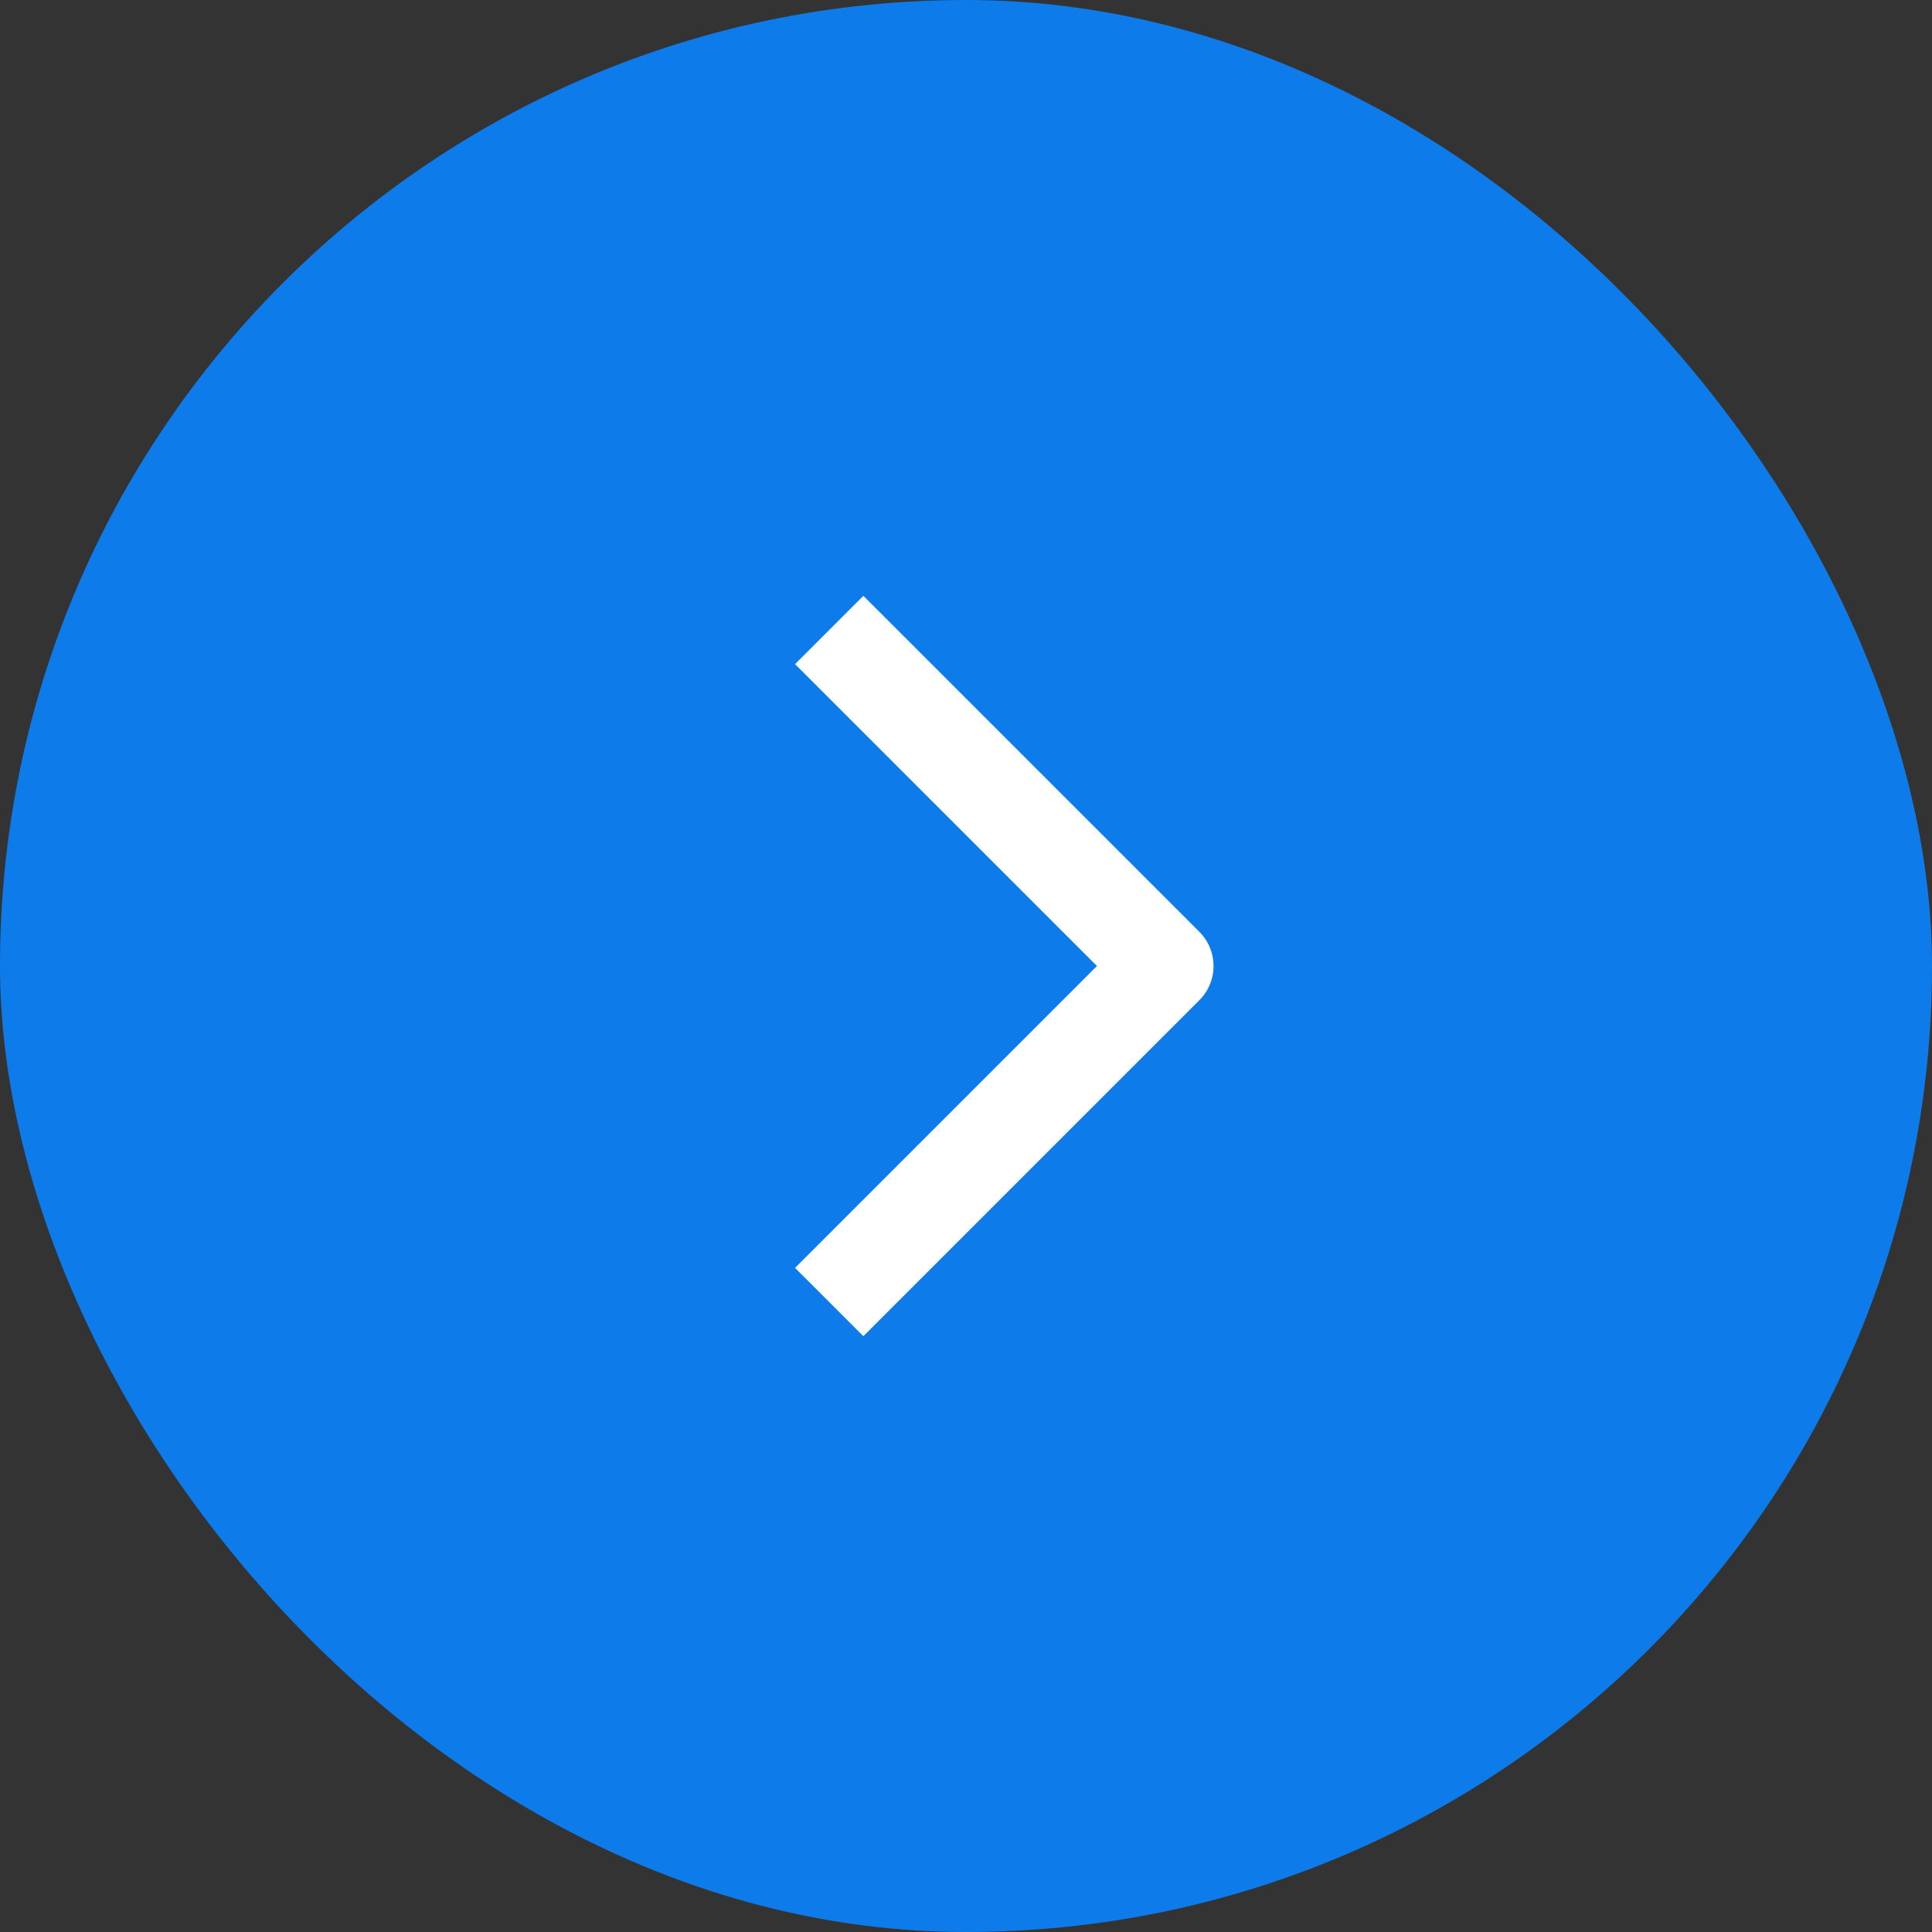 <?xml version="1.0" encoding="UTF-8"?> <svg xmlns="http://www.w3.org/2000/svg" width="40" height="40" viewBox="0 0 40 40" fill="none"><rect x="0" y="0" width="40" height="40" fill="#333333" stroke="none"/><rect width="40" height="40" rx="20" fill="#0D7BE9"></rect><path d="M17.875 13.75L24.125 20L17.875 26.25" stroke="white" stroke-width="2" stroke-linecap="square" stroke-linejoin="round"></path></svg> 